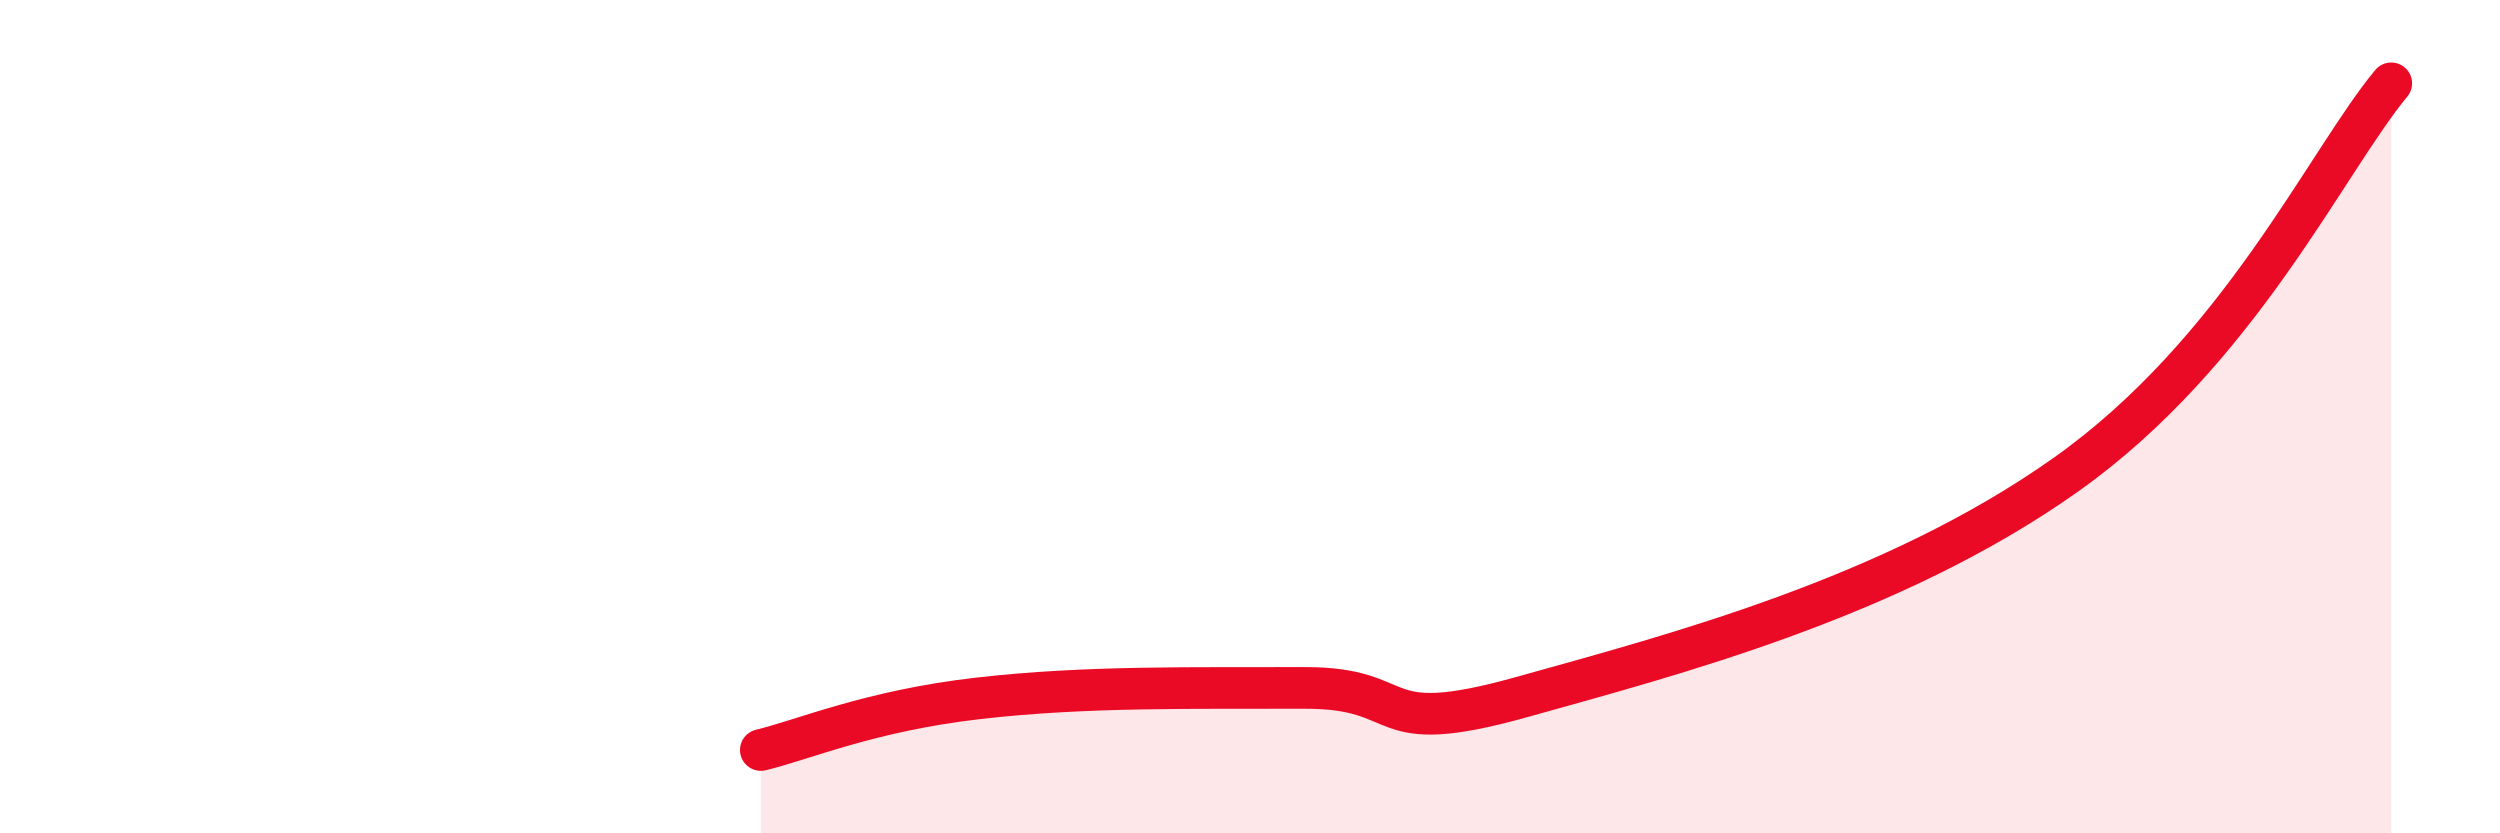 
    <svg width="60" height="20" viewBox="0 0 60 20" xmlns="http://www.w3.org/2000/svg">
      <path
        d="M 18.26,18 C 19.3,17.75 20.87,17.06 23.48,16.76 C 26.09,16.46 28.69,16.52 31.3,16.51 C 33.91,16.5 32.87,17.75 36.52,16.73 C 40.17,15.71 45.4,14.35 49.57,11.4 C 53.74,8.45 55.83,3.88 57.39,2L57.39 20L18.26 20Z"
        fill="#EB0A25"
        opacity="0.1"
        stroke-linecap="round"
        stroke-linejoin="round"
      />
      <path
        d="M 18.26,18 C 19.3,17.75 20.87,17.06 23.48,16.76 C 26.09,16.46 28.69,16.52 31.3,16.51 C 33.91,16.5 32.87,17.75 36.52,16.73 C 40.17,15.71 45.4,14.35 49.57,11.4 C 53.74,8.45 55.83,3.88 57.39,2"
        stroke="#EB0A25"
        stroke-width="1"
        fill="none"
        stroke-linecap="round"
        stroke-linejoin="round"
      />
    </svg>
  